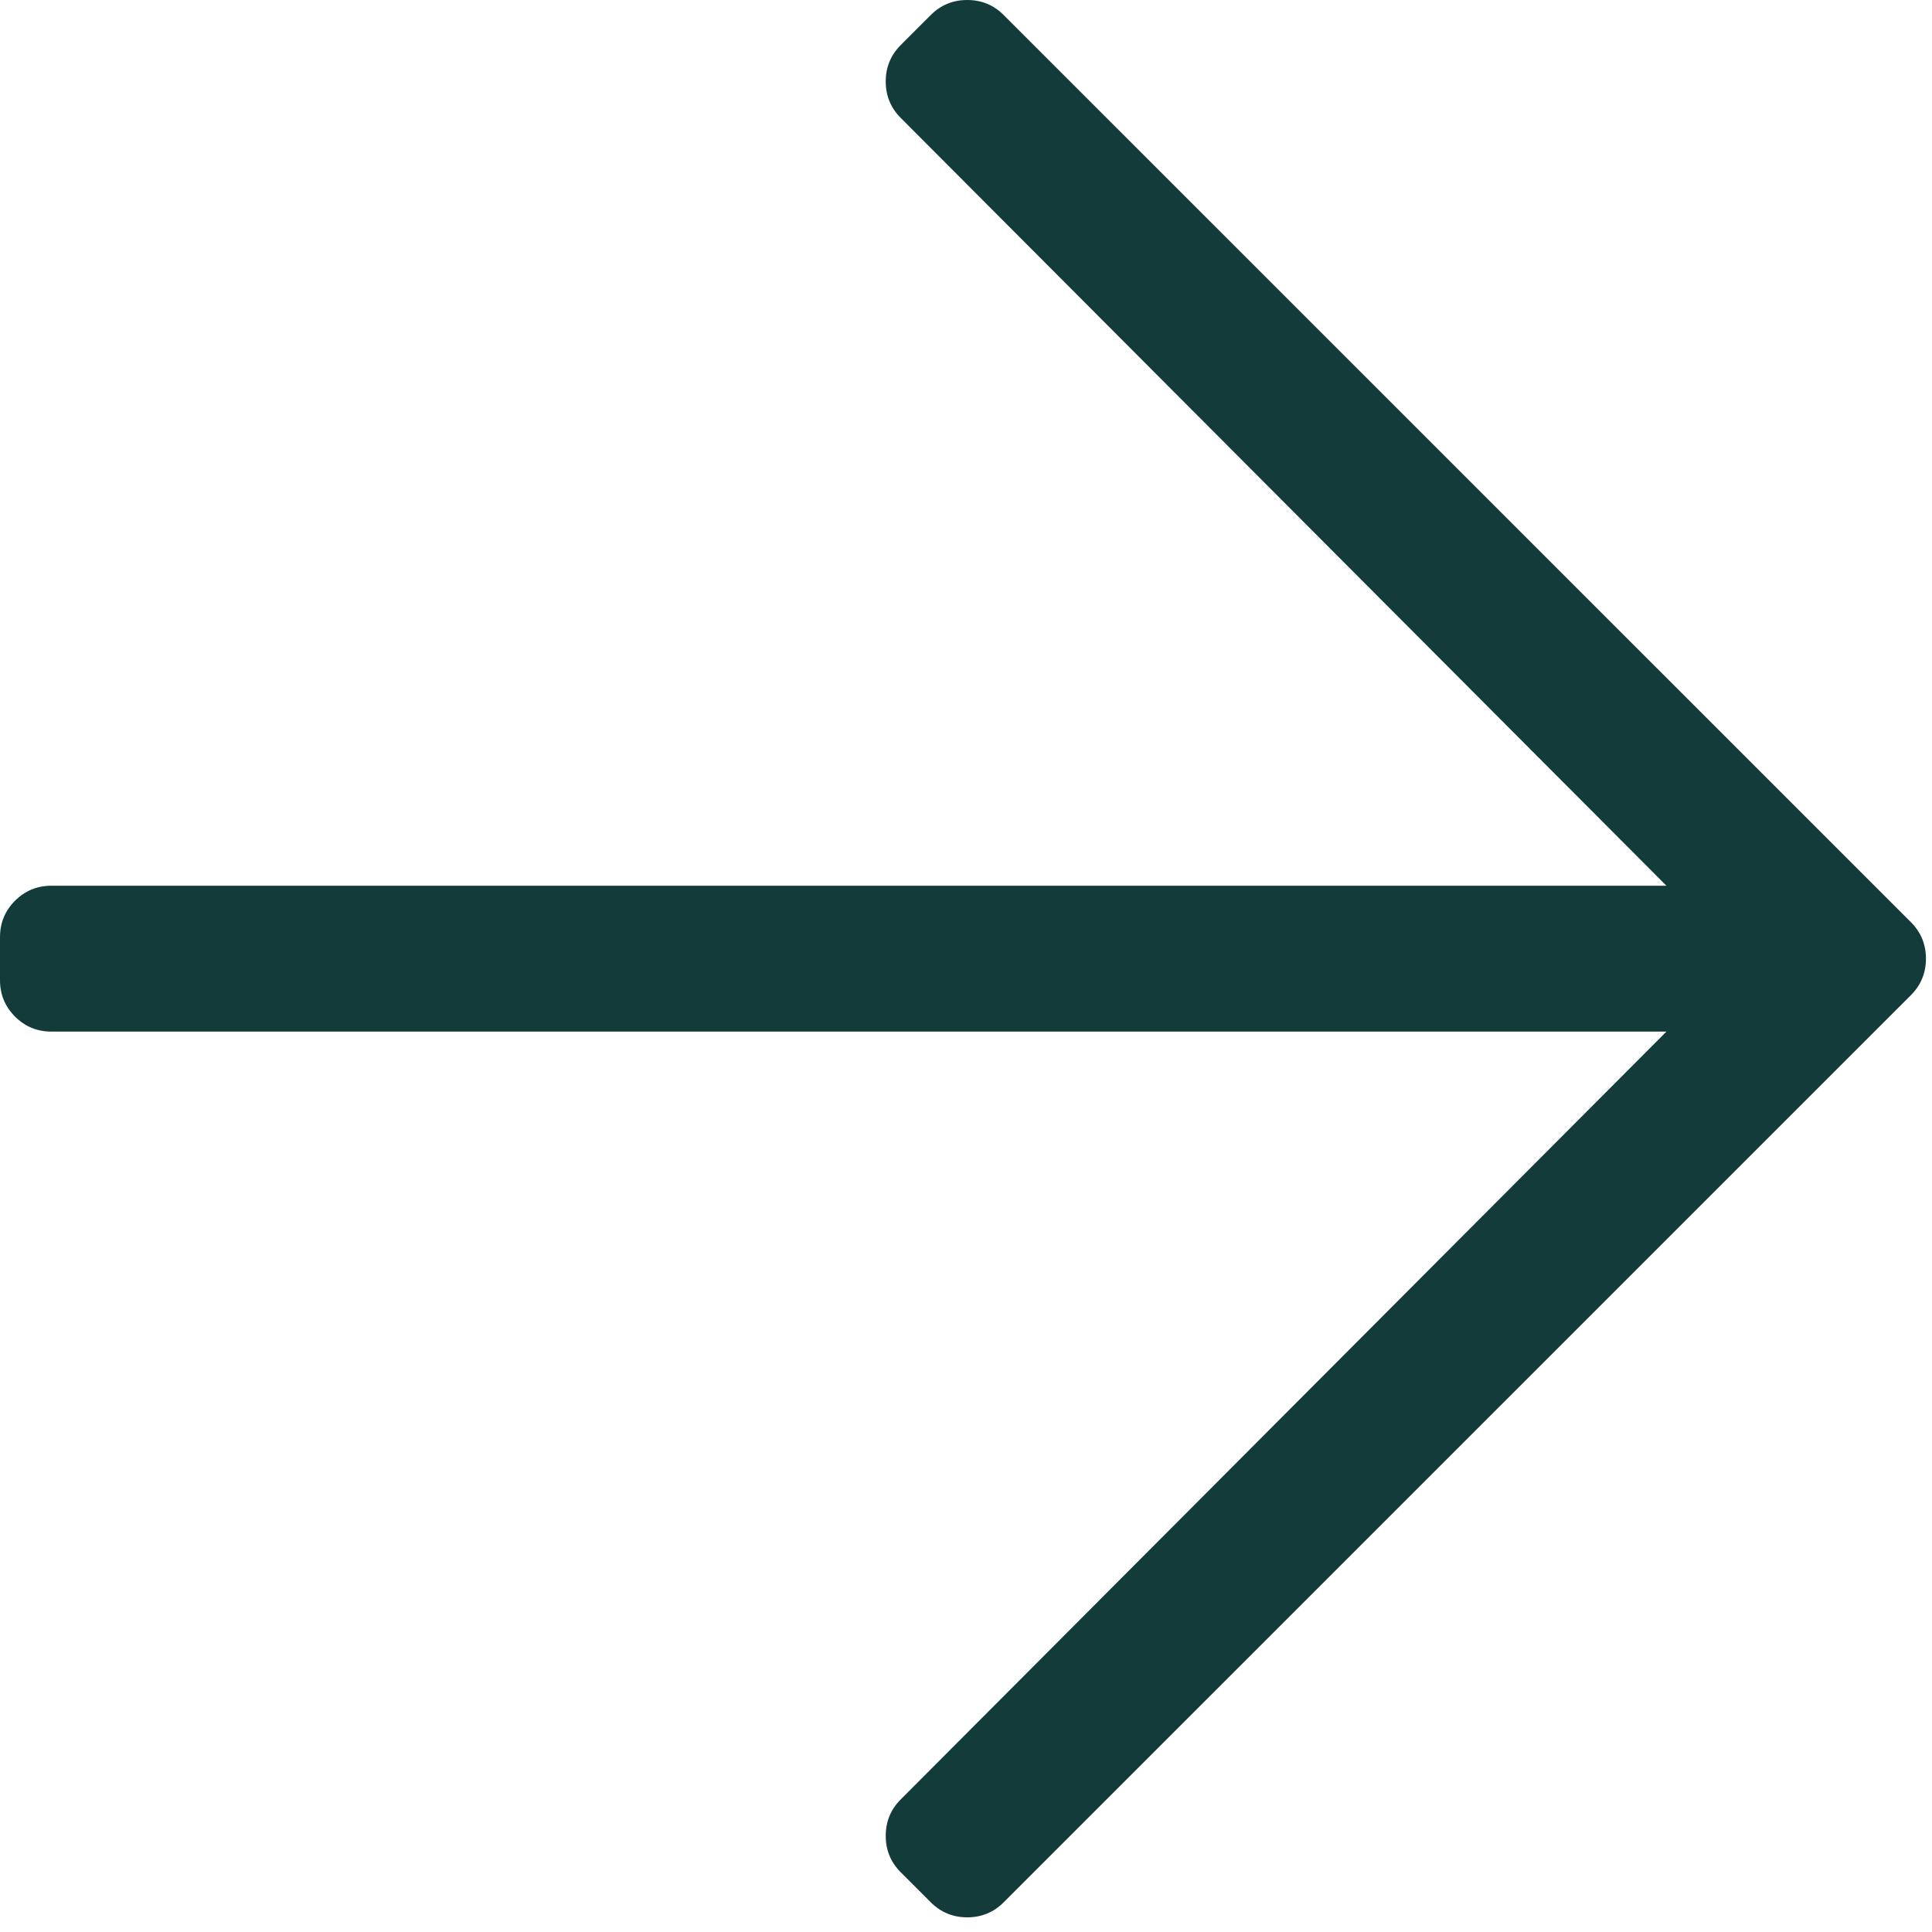 <svg preserveAspectRatio="none" width="100%" height="100%" overflow="visible" style="display: block;" viewBox="0 0 22 22" fill="none" xmlns="http://www.w3.org/2000/svg">
<path id="Vector" d="M10.599 21.662L10.257 21.32C10.143 21.206 10.086 21.068 10.086 20.905C10.086 20.742 10.143 20.604 10.257 20.49L18.976 11.747H0.586C0.423 11.747 0.285 11.69 0.171 11.576C0.057 11.462 0 11.323 0 11.161V10.672C0 10.509 0.057 10.371 0.171 10.257C0.285 10.143 0.423 10.086 0.586 10.086H18.976L10.257 1.343C10.143 1.229 10.086 1.091 10.086 0.928C10.086 0.765 10.143 0.627 10.257 0.513L10.599 0.171C10.713 0.057 10.851 0 11.014 0C11.177 0 11.315 0.057 11.429 0.171L21.76 10.501C21.874 10.615 21.931 10.754 21.931 10.916C21.931 11.079 21.874 11.218 21.76 11.332L11.429 21.662C11.315 21.776 11.177 21.833 11.014 21.833C10.851 21.833 10.713 21.776 10.599 21.662Z" fill="#133B3A"/>
</svg>
